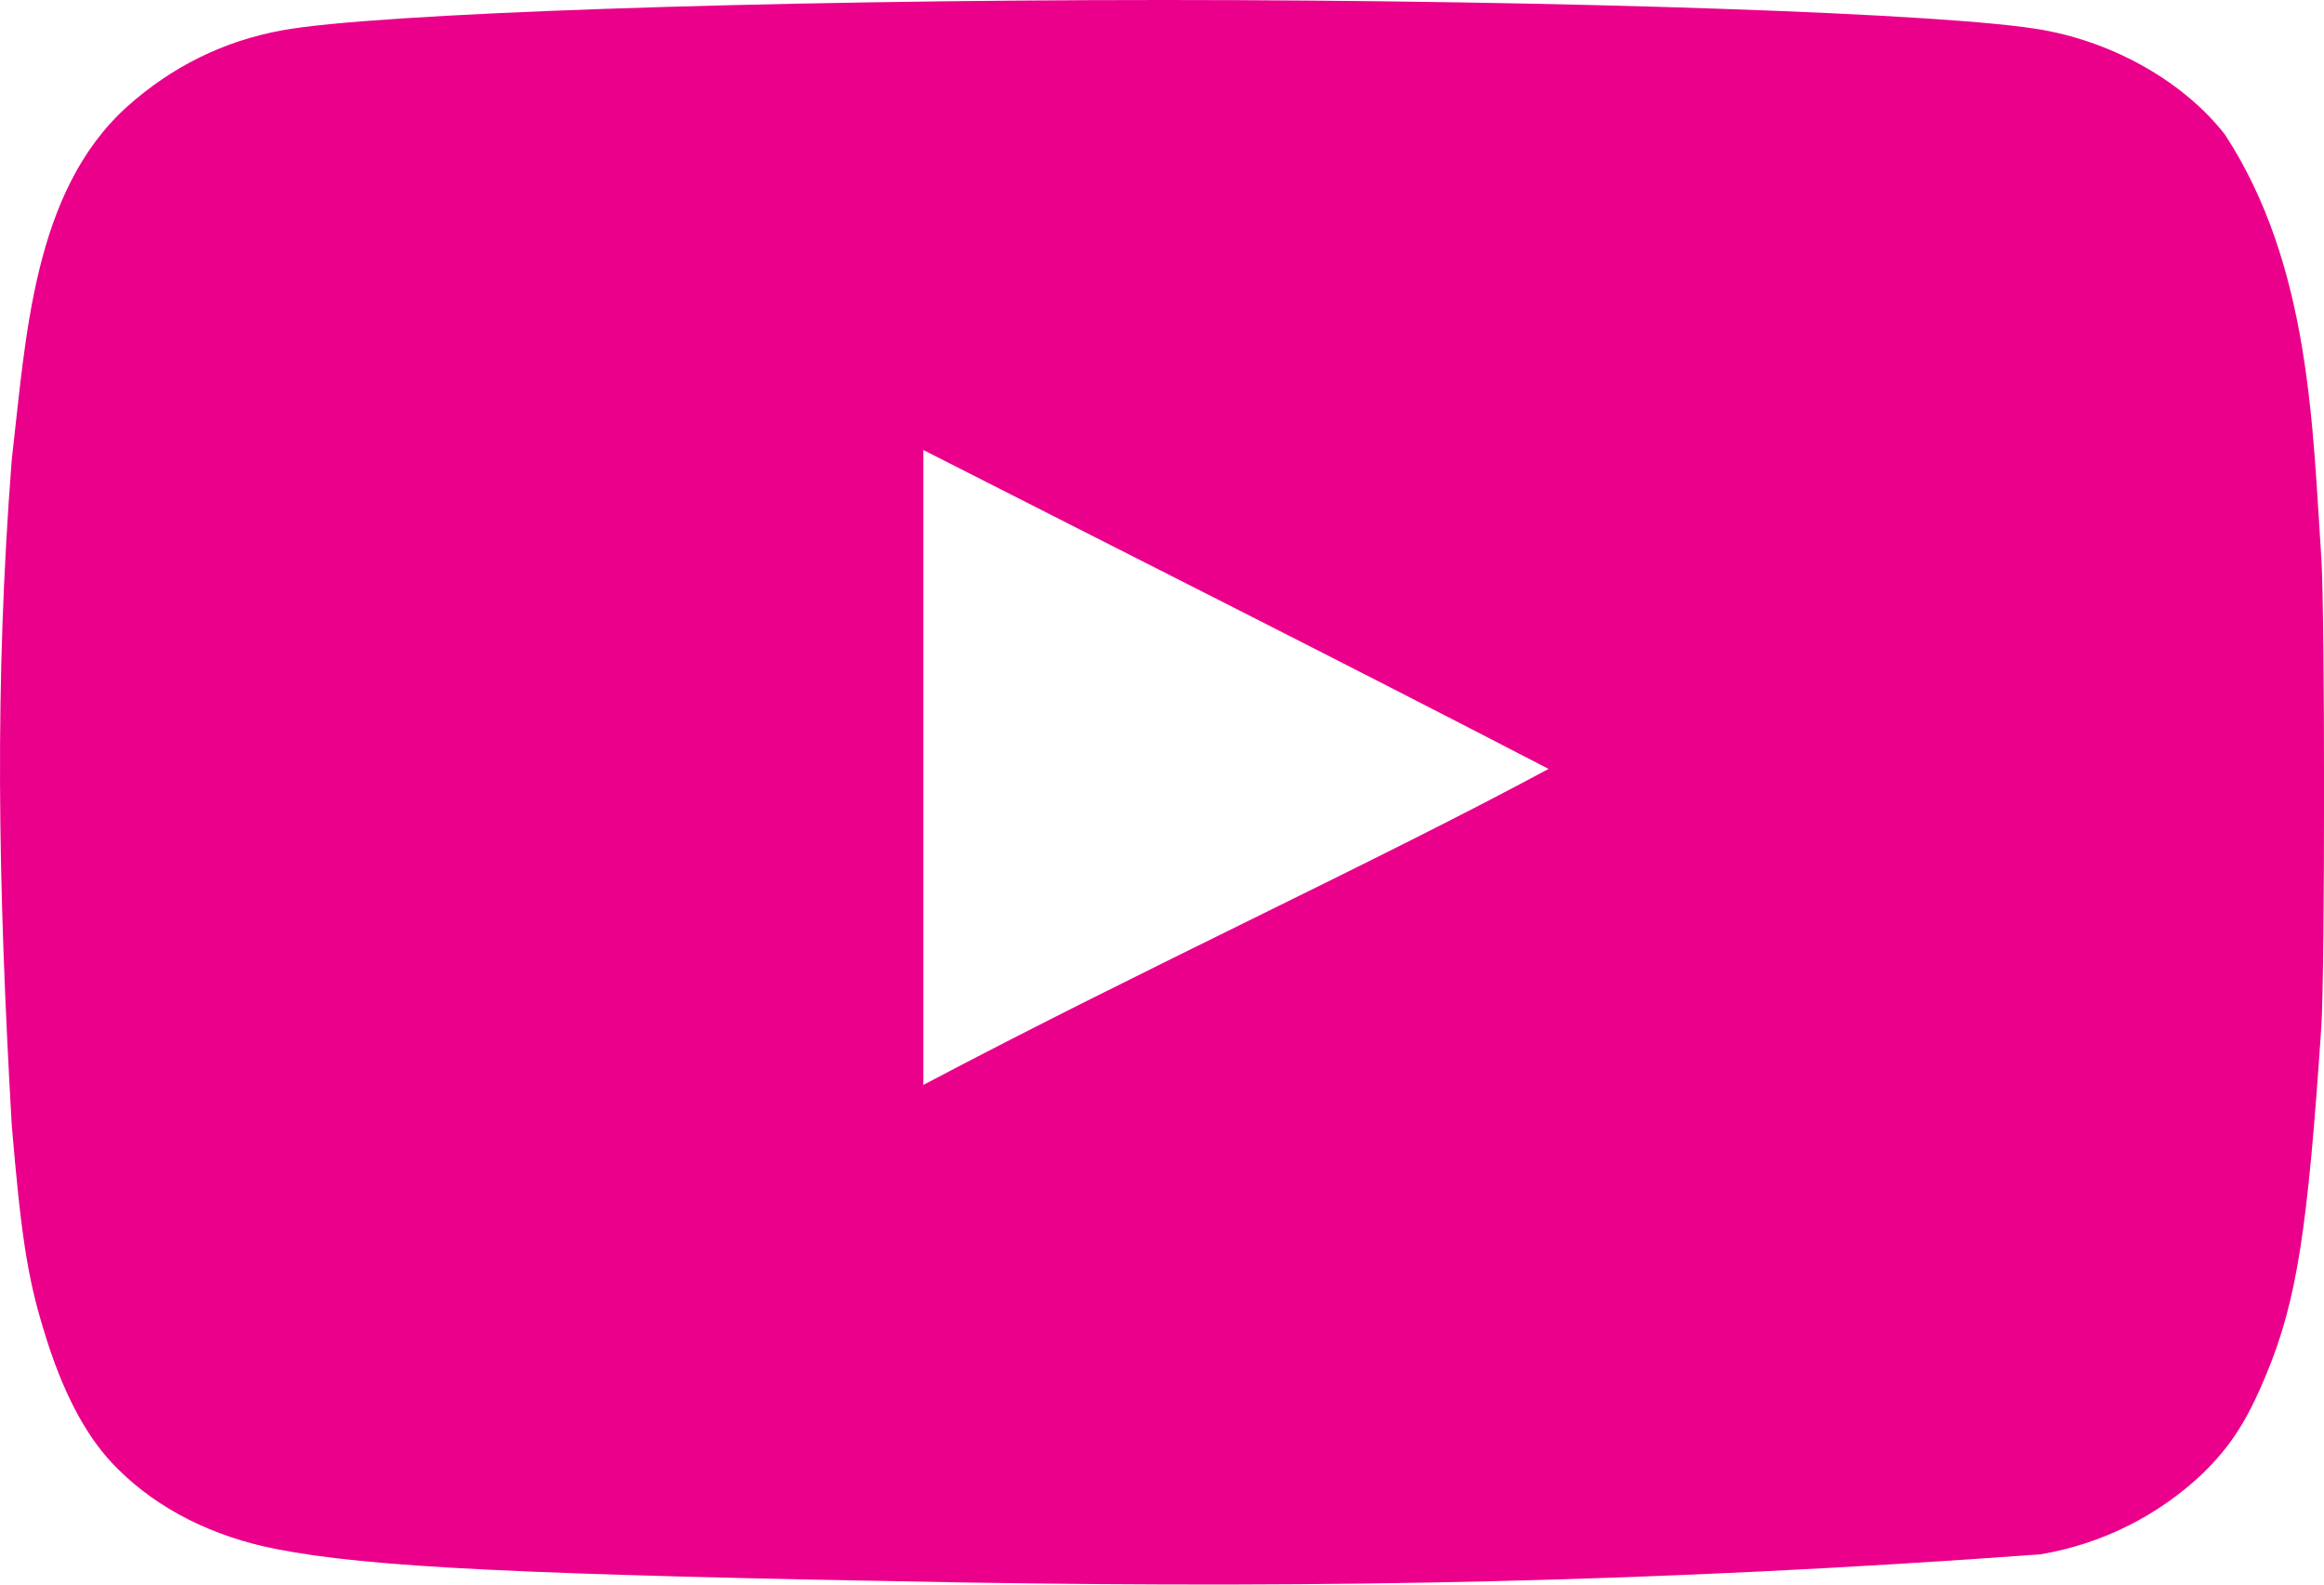 <?xml version="1.0" encoding="utf-8"?>
<!-- Generator: Adobe Illustrator 15.0.0, SVG Export Plug-In . SVG Version: 6.00 Build 0)  -->
<!DOCTYPE svg PUBLIC "-//W3C//DTD SVG 1.1//EN" "http://www.w3.org/Graphics/SVG/1.1/DTD/svg11.dtd">
<svg version="1.1" id="Layer_1" xmlns="http://www.w3.org/2000/svg" xmlns:xlink="http://www.w3.org/1999/xlink" x="0px" y="0px"
	 width="22px" height="15px" viewBox="0 0 22 15" enable-background="new 0 0 22 15" xml:space="preserve">
<path fill="#EB008B" d="M9.111,14.98c-4.19-0.073-5.62-0.144-6.5-0.317c-0.595-0.117-1.112-0.376-1.491-0.753
	c-0.294-0.285-0.527-0.721-0.707-1.322c-0.155-0.503-0.216-0.92-0.302-1.941c-0.132-2.306-0.163-4.188,0-6.292
	c0.135-1.163,0.2-2.543,1.095-3.348c0.422-0.377,0.914-0.62,1.465-0.72C3.533,0.127,7.206,0,11.008,0
	c3.795,0,7.475,0.126,8.338,0.285c0.689,0.125,1.336,0.502,1.715,0.987c0.816,1.247,0.83,2.797,0.914,4.01
	c0.034,0.577,0.034,3.858,0,4.435c-0.129,1.916-0.23,2.594-0.523,3.297c-0.184,0.444-0.338,0.678-0.604,0.938
	c-0.422,0.399-0.955,0.665-1.535,0.762C15.684,14.979,12.605,15.036,9.111,14.98z M14.664,7.281
	c-2.018-1.046-3.949-2.016-5.923-3.021v6.01c2.077-1.098,4.268-2.102,5.931-2.998L14.664,7.281z"/>
</svg>
